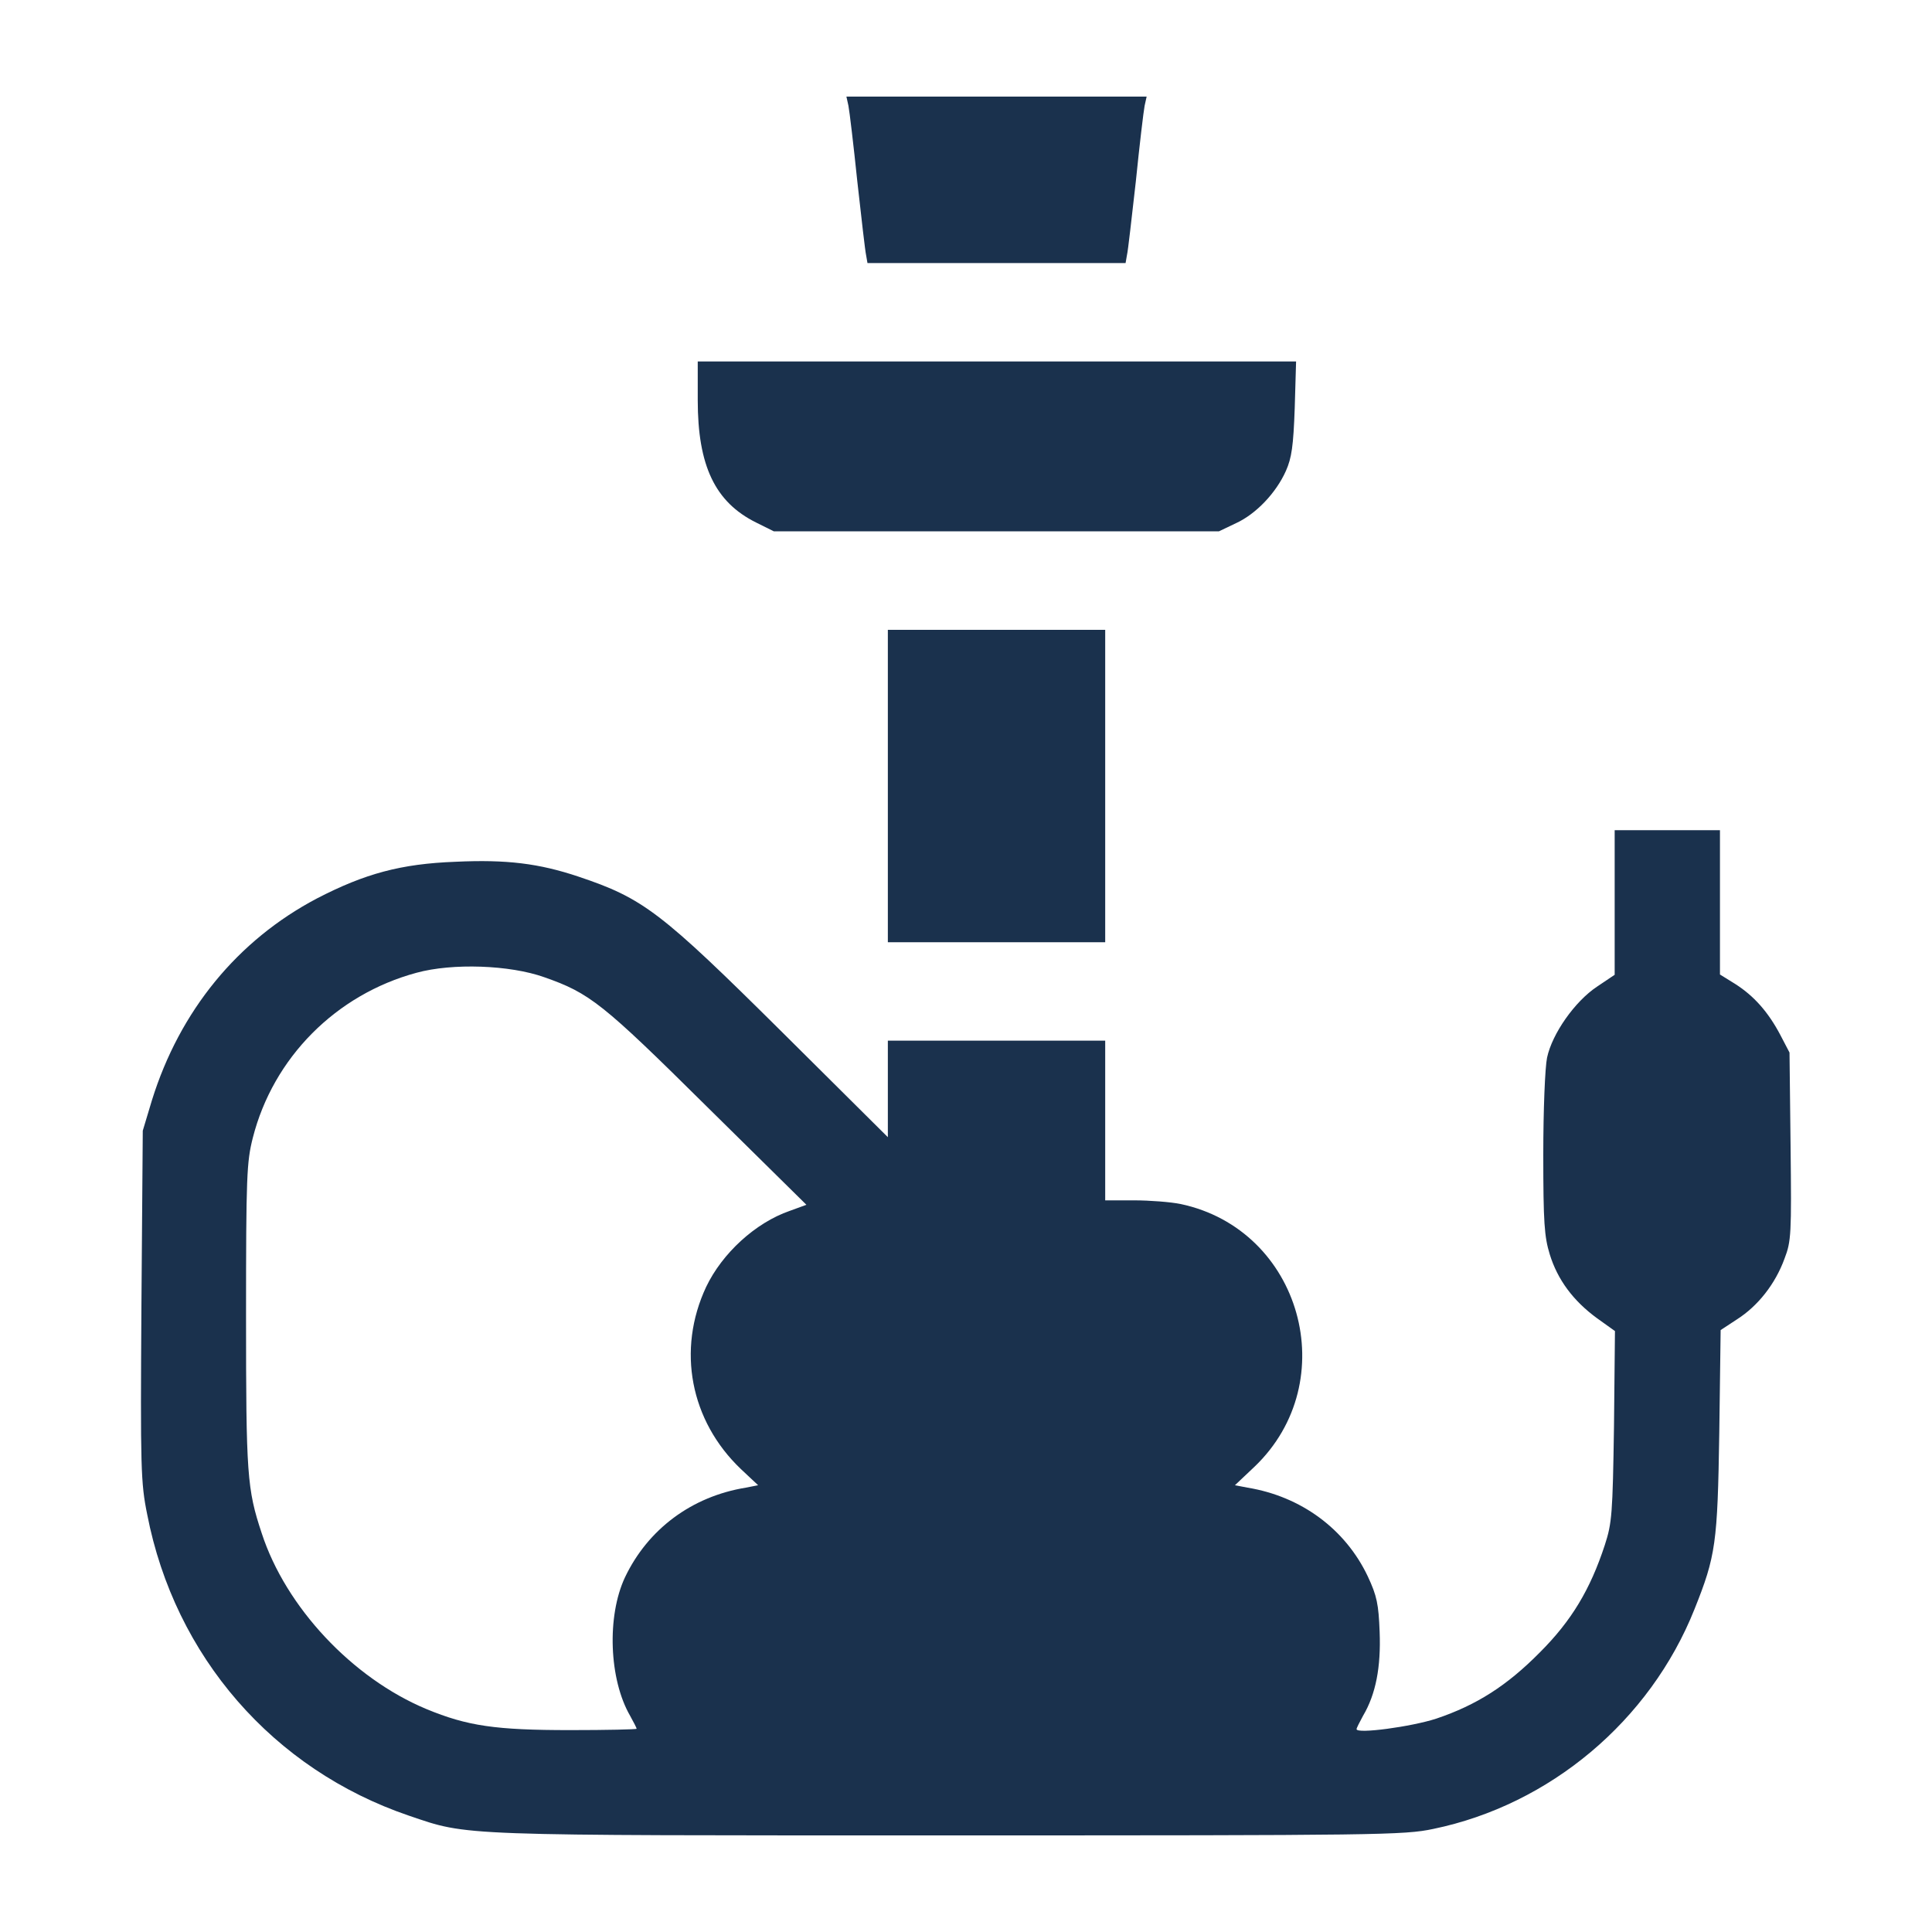 <svg width="20" height="20" viewBox="0 0 20 20" fill="none" xmlns="http://www.w3.org/2000/svg">
<path d="M8.783 1.095C8.794 1.151 8.836 1.503 8.875 1.879C8.917 2.255 8.956 2.6 8.966 2.642L8.98 2.723H10.316H11.652L11.666 2.642C11.677 2.6 11.715 2.255 11.758 1.879C11.796 1.503 11.838 1.151 11.849 1.095L11.87 1H10.316H8.762L8.783 1.095Z" fill="#1A314D"/>
<path d="M7.223 4.143C7.223 4.821 7.402 5.198 7.827 5.409L8.01 5.5H10.313H12.619L12.795 5.416C13.002 5.321 13.21 5.103 13.312 4.874C13.371 4.741 13.389 4.618 13.403 4.224L13.417 3.742H10.32H7.223V4.143Z" fill="#1A314D"/>
<path d="M9.191 8.137V9.754H10.316H11.441V8.137V6.52H10.316H9.191V8.137Z" fill="#1A314D"/>
<path d="M16.715 9.343V10.091L16.532 10.214C16.303 10.366 16.068 10.7 16.015 10.949C15.994 11.051 15.976 11.487 15.976 11.951C15.976 12.658 15.987 12.802 16.043 12.985C16.124 13.248 16.286 13.466 16.532 13.646L16.718 13.779L16.708 14.764C16.694 15.674 16.687 15.766 16.613 15.994C16.462 16.455 16.268 16.778 15.941 17.105C15.6 17.45 15.287 17.65 14.869 17.791C14.612 17.875 14.043 17.952 14.043 17.9C14.043 17.889 14.075 17.826 14.11 17.762C14.243 17.538 14.296 17.256 14.282 16.894C14.271 16.606 14.254 16.521 14.159 16.318C13.927 15.829 13.47 15.491 12.914 15.4L12.784 15.375L12.985 15.185C13.913 14.3 13.47 12.728 12.222 12.464C12.12 12.443 11.902 12.426 11.74 12.426H11.441V11.6V10.773H10.316H9.191V11.273V11.772L8.094 10.682C6.839 9.437 6.66 9.3 5.989 9.075C5.581 8.938 5.243 8.896 4.716 8.921C4.15 8.942 3.777 9.044 3.282 9.3C2.459 9.733 1.861 10.464 1.573 11.389L1.478 11.705L1.464 13.516C1.453 15.196 1.457 15.351 1.524 15.678C1.809 17.147 2.828 18.318 4.234 18.796C4.857 19.007 4.688 19 9.821 19C14.282 19 14.535 18.997 14.837 18.933C16.043 18.684 17.08 17.815 17.541 16.659C17.762 16.107 17.78 15.976 17.798 14.83L17.812 13.769L17.984 13.656C18.198 13.519 18.378 13.291 18.473 13.03C18.543 12.848 18.546 12.777 18.536 11.867L18.525 10.896L18.43 10.714C18.304 10.475 18.156 10.309 17.963 10.186L17.805 10.088V9.339V8.594H17.26H16.715V9.343ZM5.634 10.116C6.105 10.281 6.235 10.383 7.317 11.455L8.348 12.472L8.175 12.535C7.82 12.658 7.476 12.974 7.31 13.322C7.005 13.973 7.145 14.707 7.669 15.207L7.848 15.375L7.722 15.4C7.159 15.491 6.706 15.832 6.47 16.328C6.28 16.732 6.305 17.386 6.523 17.762C6.558 17.826 6.59 17.886 6.59 17.896C6.59 17.903 6.28 17.91 5.904 17.91C5.131 17.91 4.839 17.868 4.414 17.692C3.647 17.372 2.958 16.637 2.709 15.871C2.557 15.414 2.547 15.263 2.547 13.621C2.547 12.173 2.554 12.028 2.617 11.779C2.828 10.949 3.478 10.295 4.312 10.07C4.684 9.968 5.278 9.989 5.634 10.116Z" fill="#1A314D"/>
</svg>
